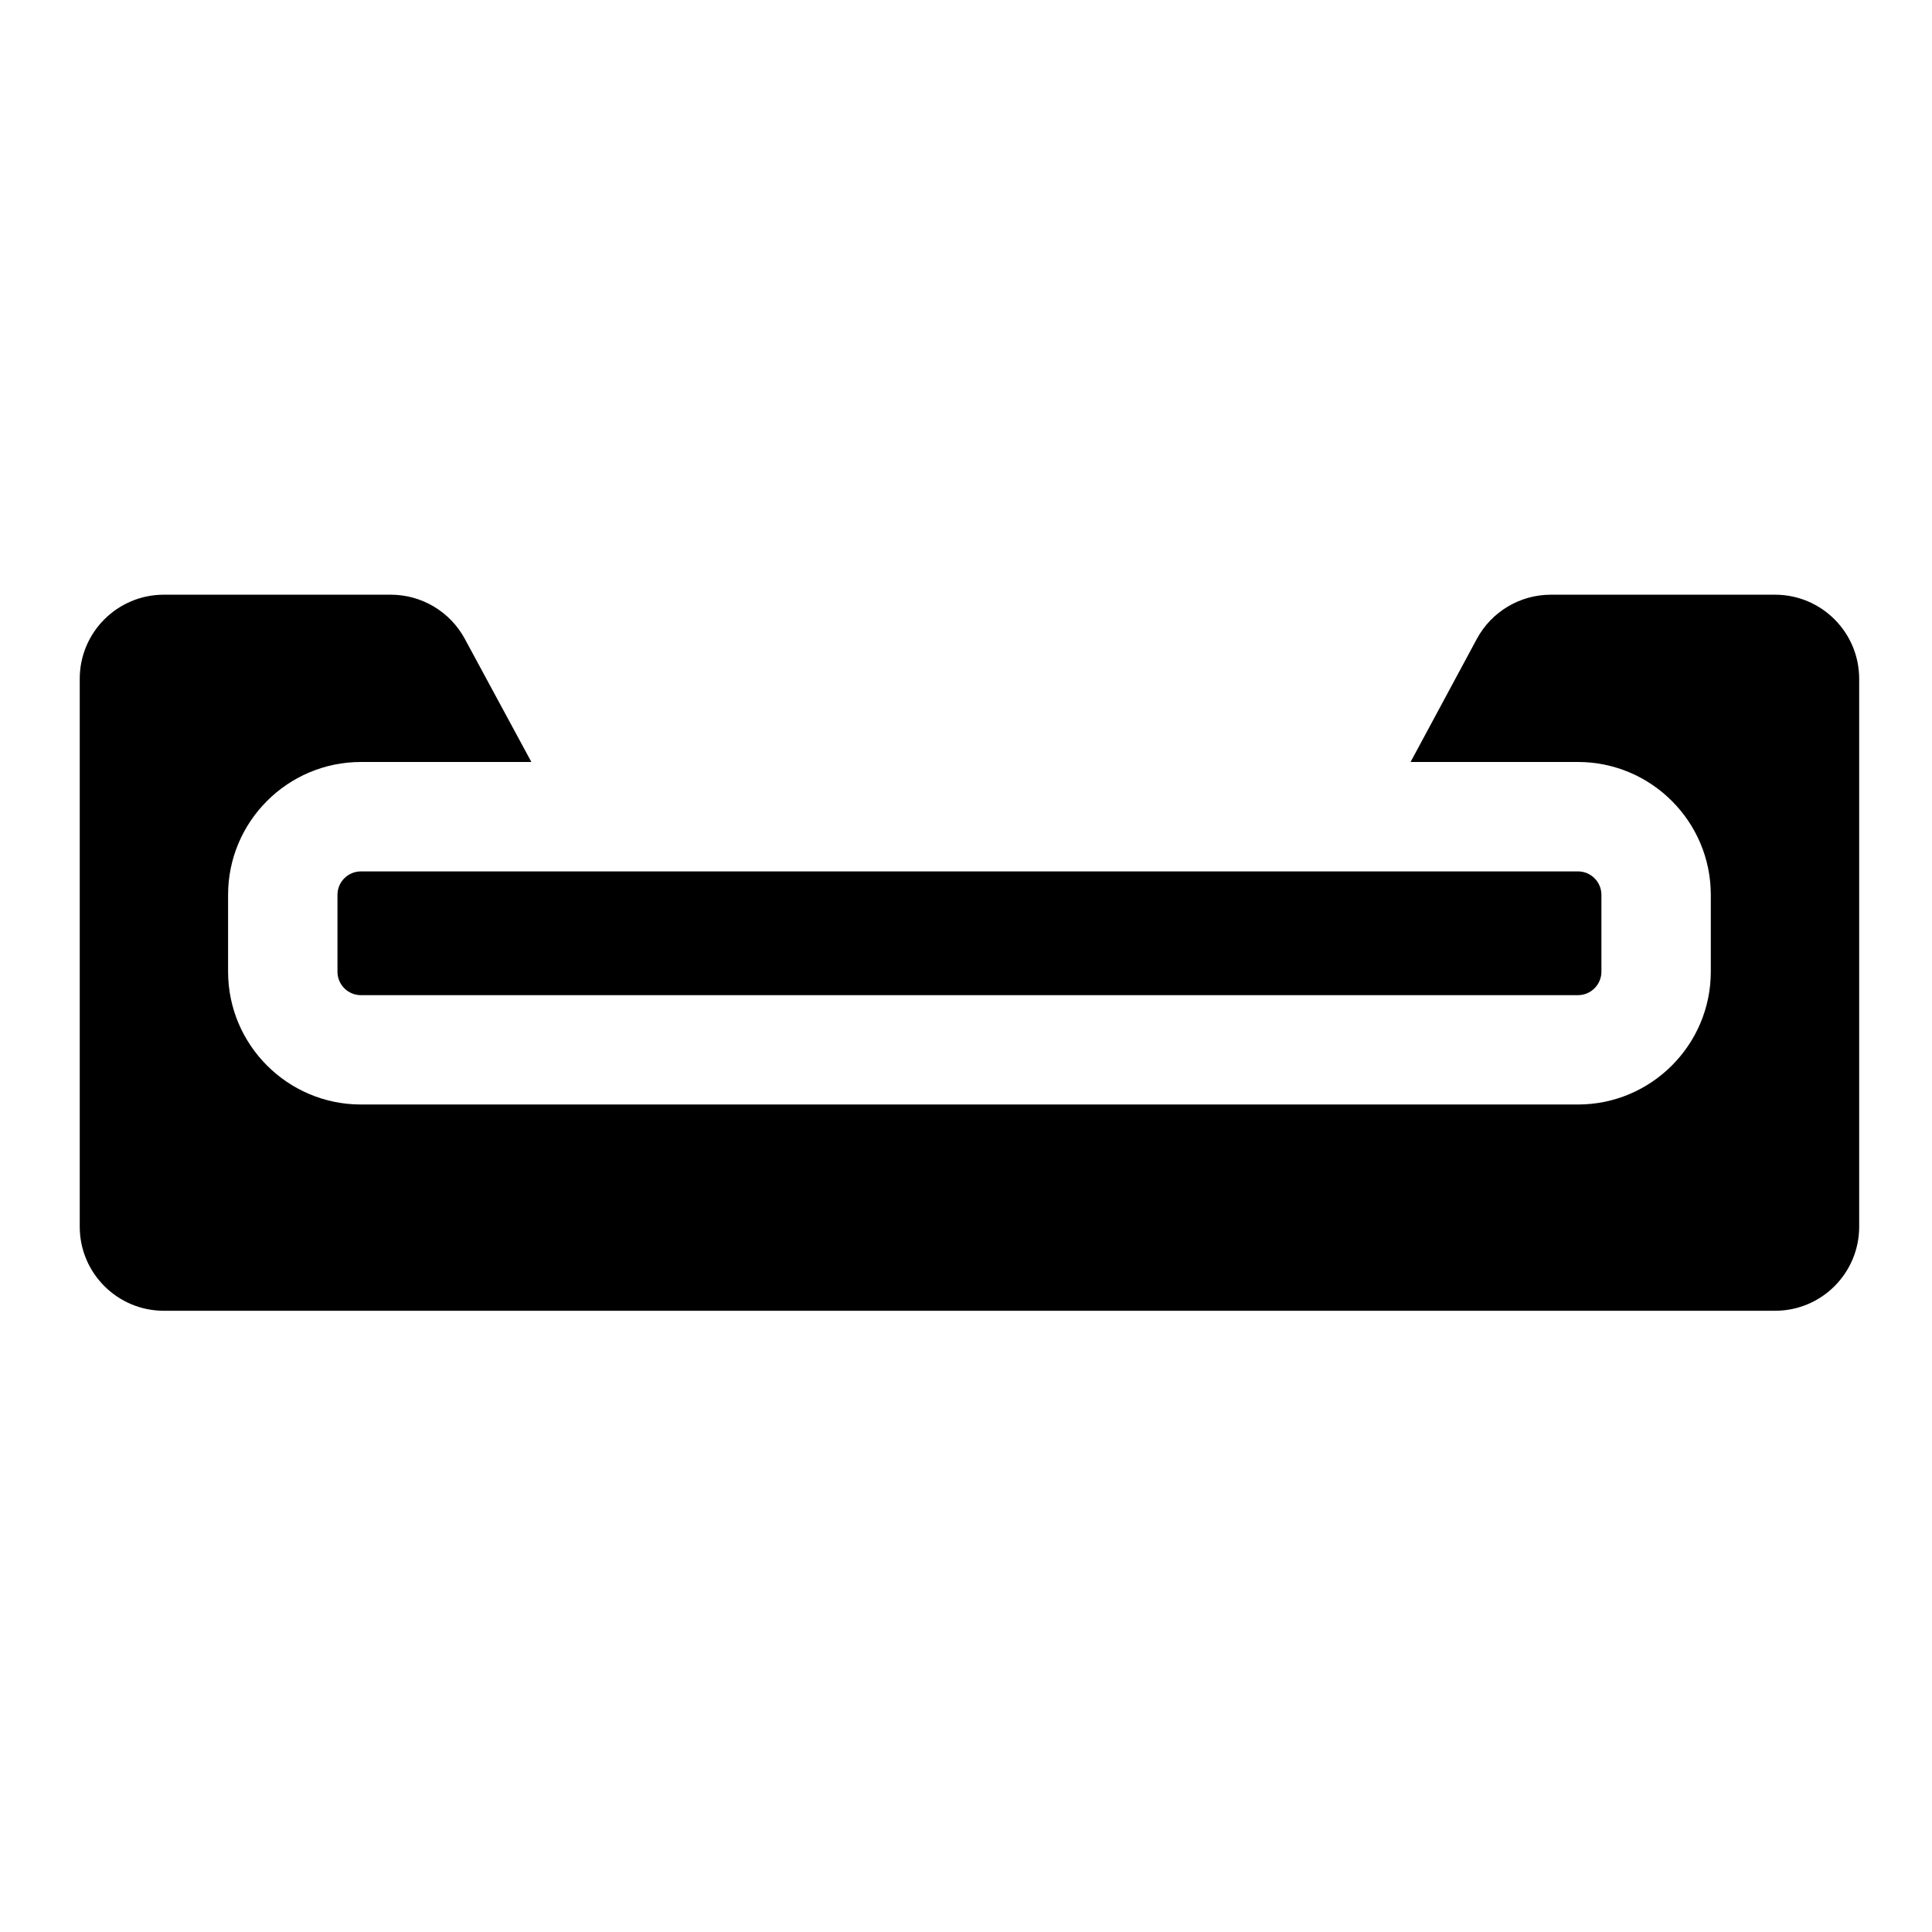 <svg version="1.1" xmlns="http://www.w3.org/2000/svg" xmlns:xlink="http://www.w3.org/1999/xlink" x="0px" y="0px" viewBox="0 0 55 55" style="enable-background:new 0 0 55 55;" xml:space="preserve">
<g id="binding-platform-heelwrap">
	<g>
		<path d="M44.921,28.33H10.275c-0.369,0-0.668-0.299-0.668-0.668v-2.187c0-0.369,0.299-0.668,0.668-0.668h34.646
			c0.369,0,0.668,0.299,0.668,0.668v2.187C45.589,28.03,45.29,28.33,44.921,28.33z"></path>
		<path d="M50.532,16.93H44.15c-0.881,0-1.691,0.484-2.108,1.259l-1.886,3.503h4.765c2.085,0,3.782,1.697,3.782,3.782v2.187
			c0,2.085-1.697,3.782-3.782,3.782H10.275c-2.085,0-3.782-1.697-3.782-3.782v-2.187c0-2.085,1.697-3.782,3.782-3.782h4.852
			l-1.896-3.507c-0.418-0.773-1.227-1.255-2.106-1.255h-6.46c-1.323,0-2.395,1.072-2.395,2.394v15.597
			c0,1.322,1.072,2.394,2.395,2.394h45.868c1.323,0,2.394-1.072,2.394-2.394V19.325C52.926,18.002,51.855,16.93,50.532,16.93z"></path>
	</g>
</g>
<g id="Layer_1">
</g>
</svg>
